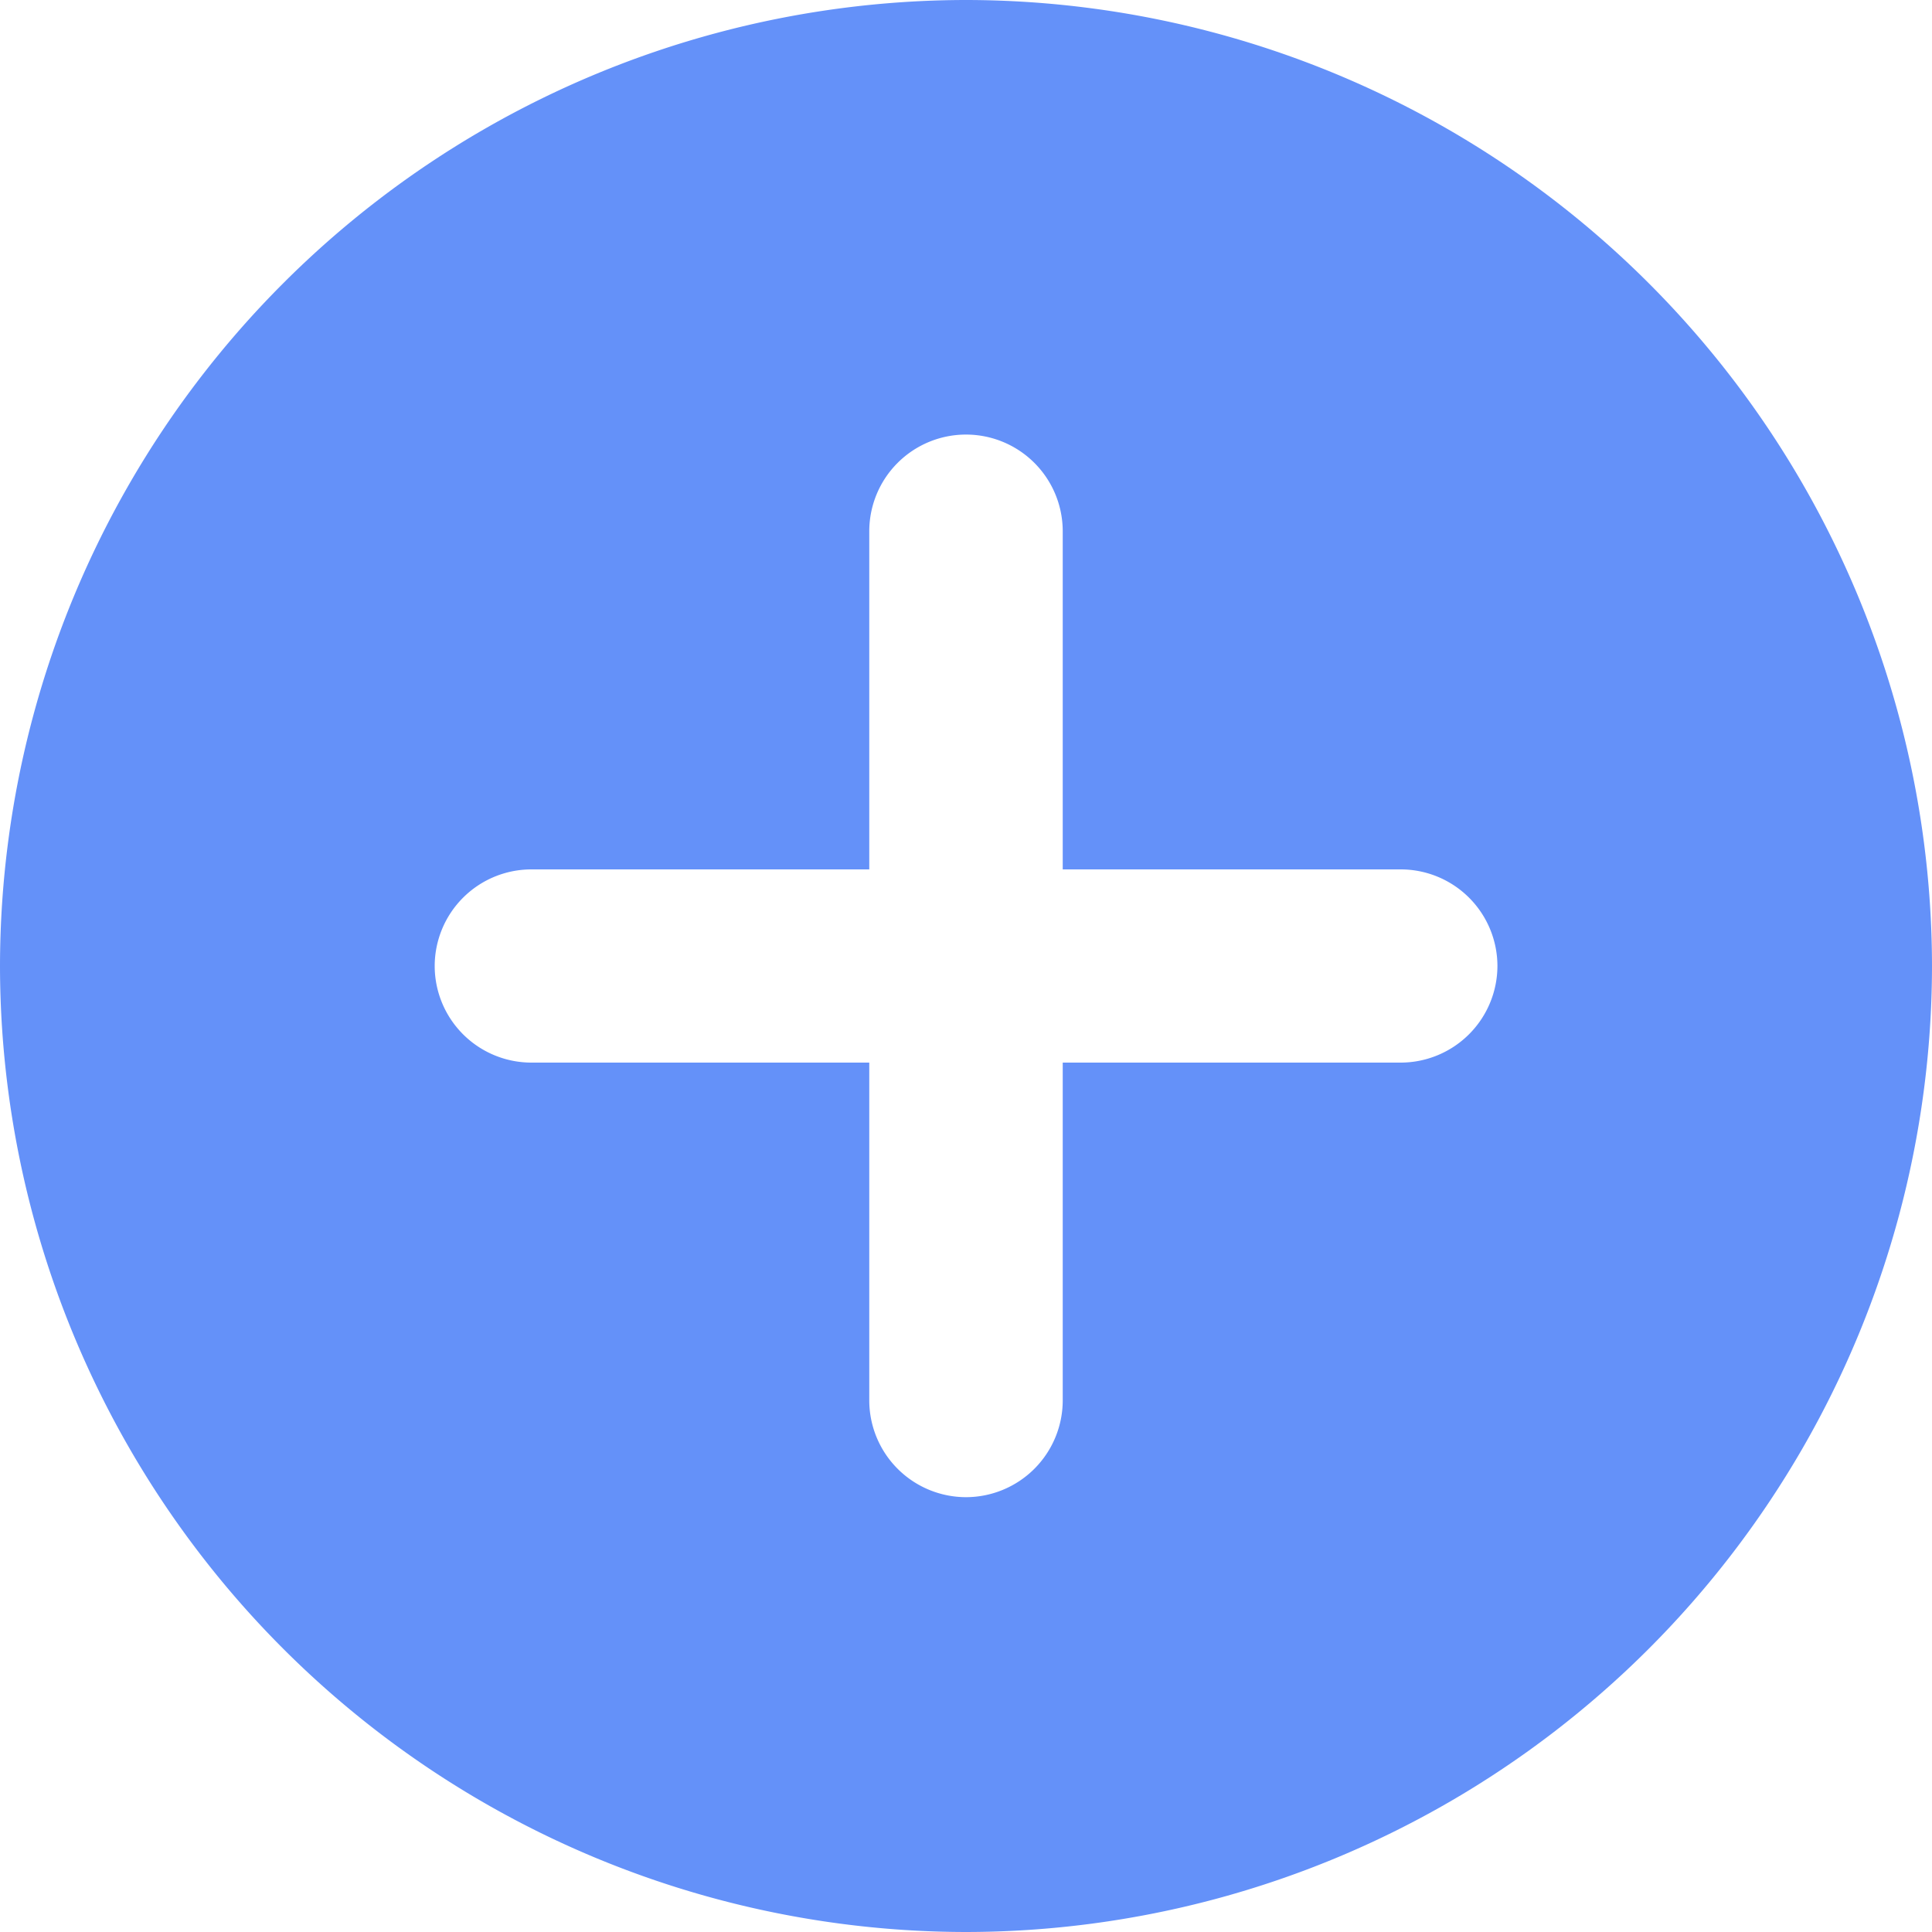 <svg xmlns="http://www.w3.org/2000/svg" width="15" height="15"><path d="M7.5 15A7.508 7.508 0 010 7.5 7.508 7.508 0 017.5 0 7.508 7.508 0 0115 7.5 7.508 7.508 0 017.5 15zM4.125 6.75a.751.751 0 00-.75.75.751.751 0 00.75.75h2.624v2.624a.752.752 0 00.751.75.752.752 0 00.751-.75V8.25h2.624a.752.752 0 00.751-.75.751.751 0 00-.751-.75H8.251V4.124a.751.751 0 00-.751-.75.751.751 0 00-.751.75V6.75z" fill="#6491f9"/></svg>